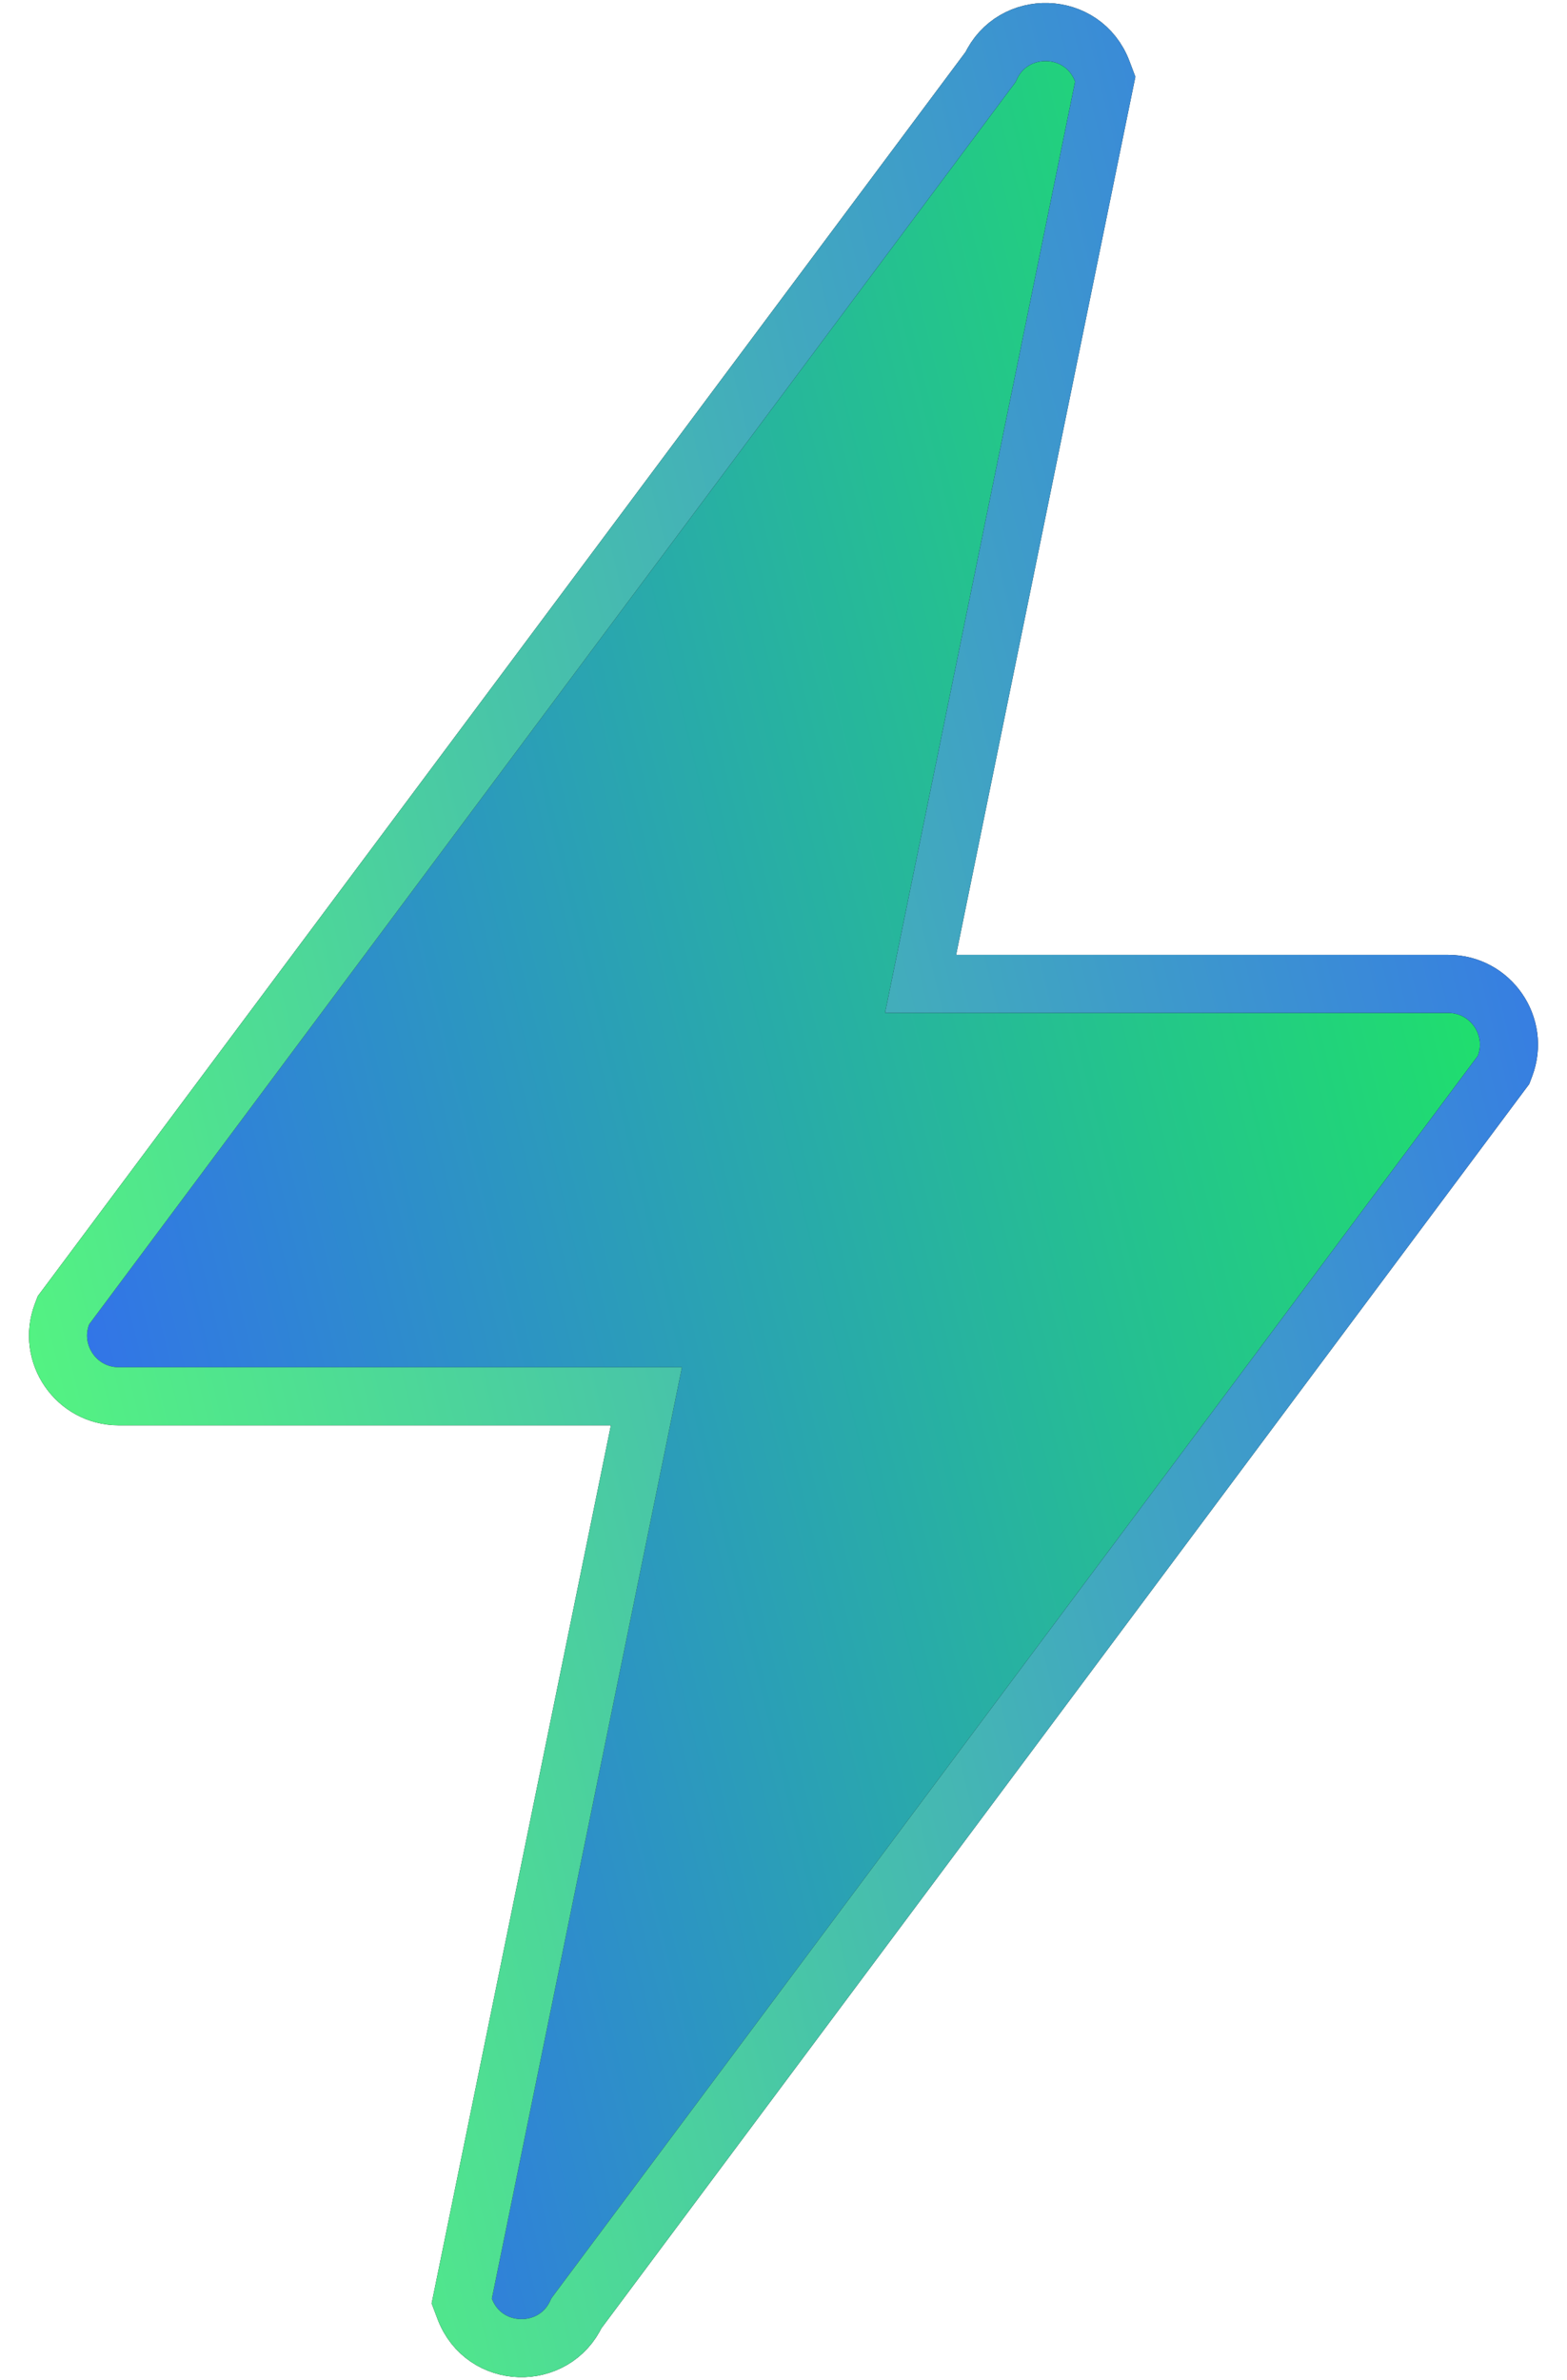 <svg width="27" height="41" viewBox="0 0 27 41" fill="none" xmlns="http://www.w3.org/2000/svg">
<path d="M2.046 24.052H11.138L7.985 39.495L7.956 39.636L8.007 39.771C8.338 40.649 9.552 40.673 9.933 39.845L25.865 18.486L25.907 18.43L25.932 18.364C26.19 17.681 25.686 16.948 24.954 16.948H15.862L19.015 1.505L19.044 1.364L18.993 1.229C18.662 0.351 17.448 0.327 17.067 1.155L1.135 22.514L1.093 22.57L1.068 22.636C0.81 23.319 1.314 24.052 2.046 24.052Z" fill="url(#paint0_linear_5080_336357)"/>
<path d="M2.046 24.052H11.138L7.985 39.495L7.956 39.636L8.007 39.771C8.338 40.649 9.552 40.673 9.933 39.845L25.865 18.486L25.907 18.43L25.932 18.364C26.19 17.681 25.686 16.948 24.954 16.948H15.862L19.015 1.505L19.044 1.364L18.993 1.229C18.662 0.351 17.448 0.327 17.067 1.155L1.135 22.514L1.093 22.57L1.068 22.636C0.81 23.319 1.314 24.052 2.046 24.052Z" stroke="black"/>
<path d="M2.046 24.052H11.138L7.985 39.495L7.956 39.636L8.007 39.771C8.338 40.649 9.552 40.673 9.933 39.845L25.865 18.486L25.907 18.43L25.932 18.364C26.19 17.681 25.686 16.948 24.954 16.948H15.862L19.015 1.505L19.044 1.364L18.993 1.229C18.662 0.351 17.448 0.327 17.067 1.155L1.135 22.514L1.093 22.57L1.068 22.636C0.81 23.319 1.314 24.052 2.046 24.052Z" stroke="url(#paint1_linear_5080_336357)"/>
<defs>
<linearGradient id="paint0_linear_5080_336357" x1="1.5" y1="29.009" x2="31.091" y2="21.831" gradientUnits="userSpaceOnUse">
<stop stop-color="#336FEE"/>
<stop offset="1" stop-color="#1CF158"/>
</linearGradient>
<linearGradient id="paint1_linear_5080_336357" x1="1.5" y1="29.009" x2="31.091" y2="21.831" gradientUnits="userSpaceOnUse">
<stop stop-color="#54F481"/>
<stop offset="1" stop-color="#336FEE"/>
</linearGradient>
</defs>
</svg>
